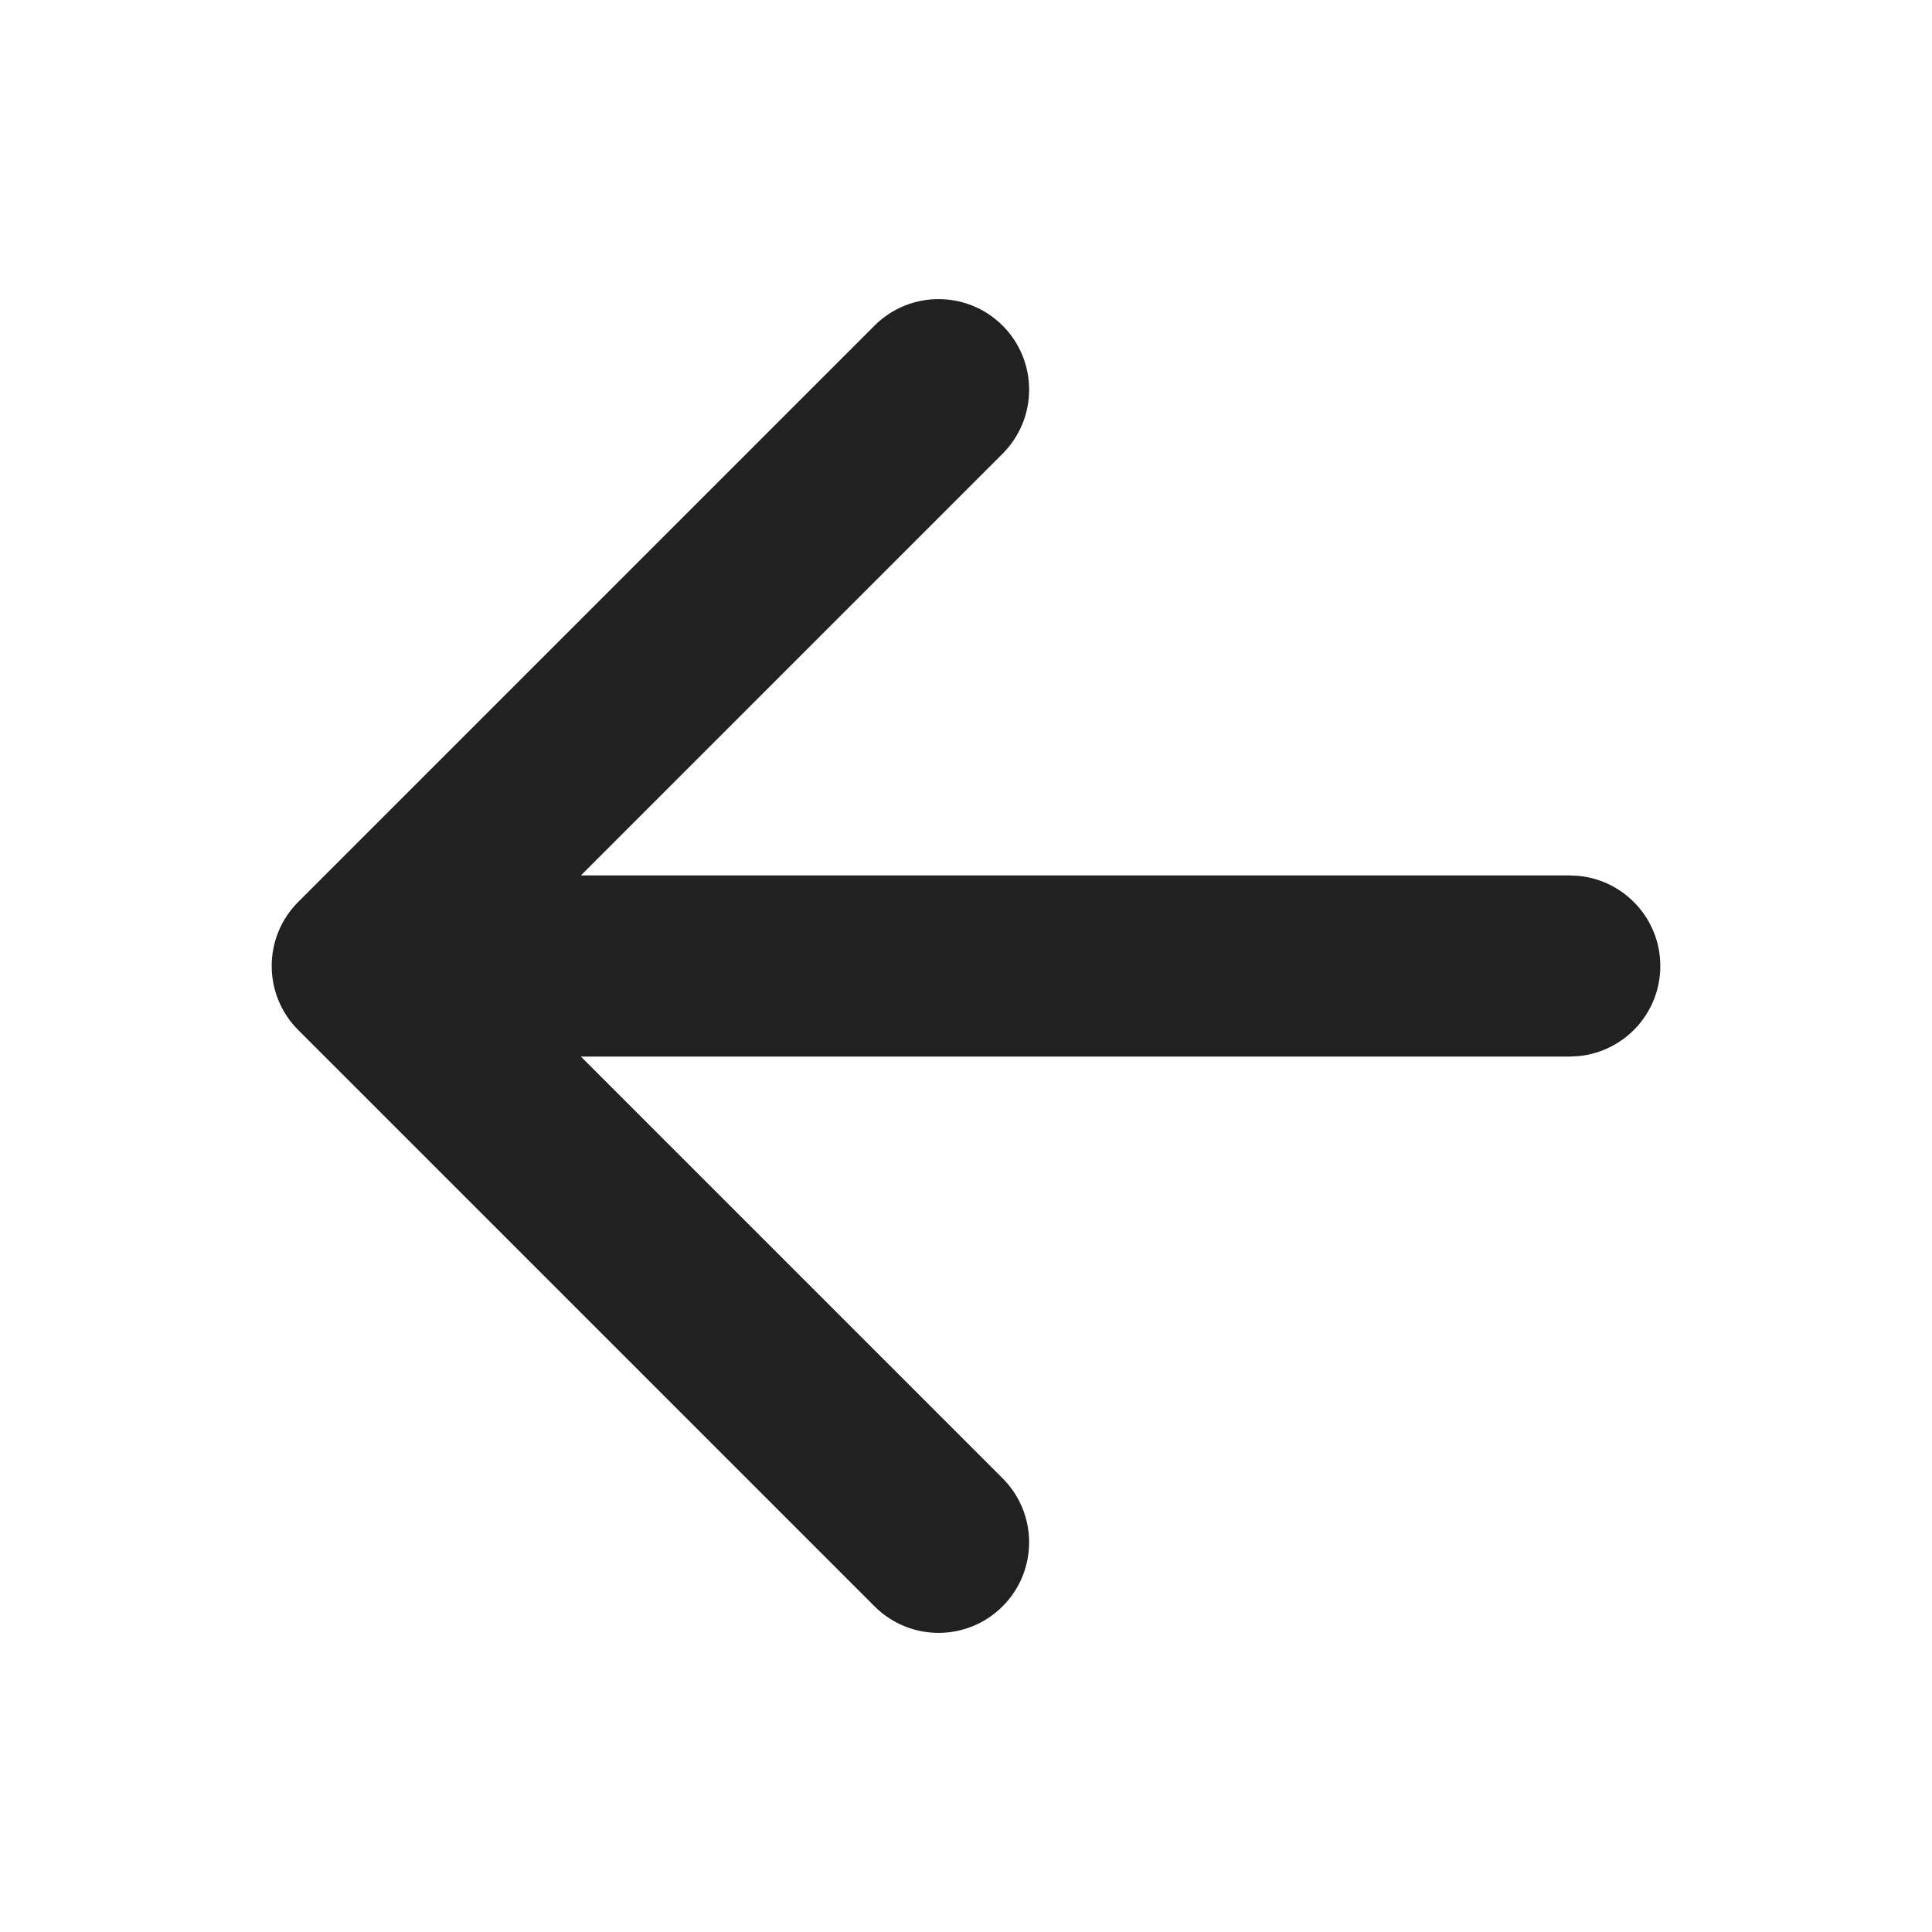 <svg width="32" height="32" viewBox="0 0 32 32" fill="none" xmlns="http://www.w3.org/2000/svg">
<path d="M14.485 5.393C15.071 4.808 16.02 4.808 16.606 5.393C17.192 5.979 17.192 6.929 16.606 7.515L9.621 14.5H26L26.153 14.508C26.91 14.585 27.5 15.223 27.5 16C27.5 16.777 26.91 17.415 26.153 17.492L26 17.5H9.621L16.606 24.485C17.192 25.071 17.192 26.02 16.606 26.606C16.02 27.192 15.071 27.192 14.485 26.606L4.939 17.06C4.354 16.475 4.354 15.525 4.939 14.939L14.485 5.393Z" fill="#212121"/>
</svg>
